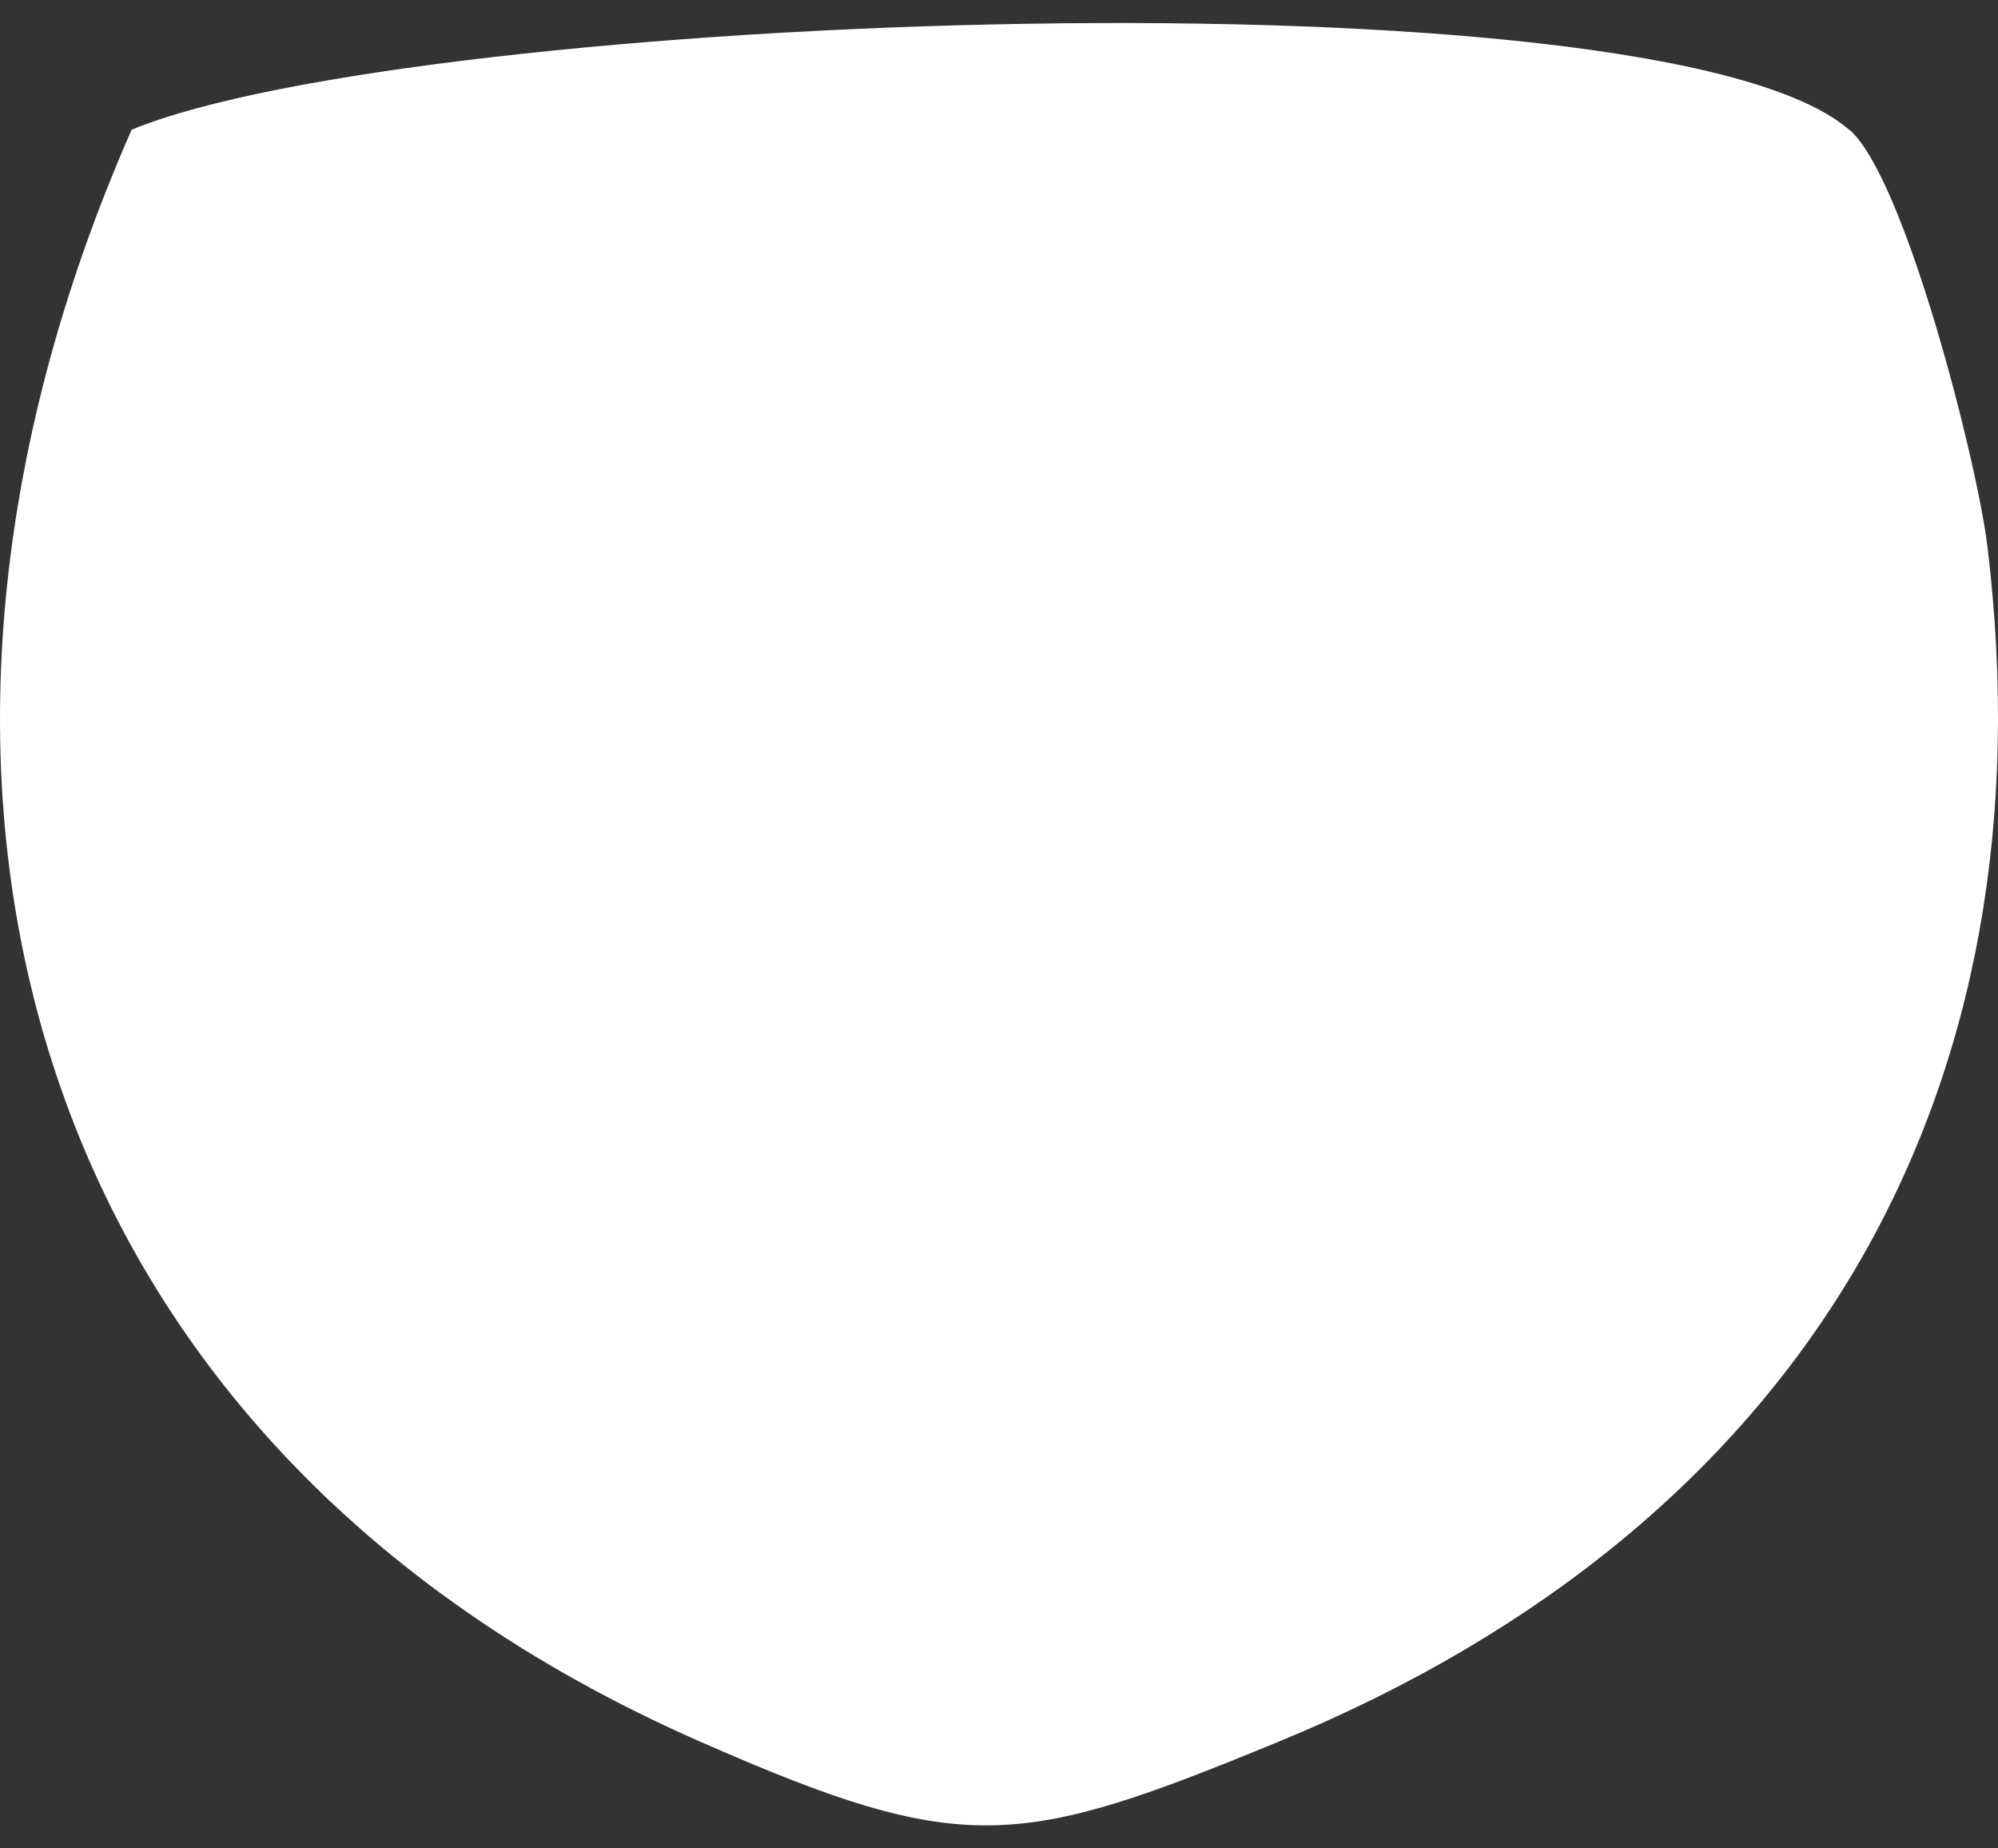 <svg width="80" height="74" viewBox="0 0 80 74" fill="none" xmlns="http://www.w3.org/2000/svg">
<rect x="0" y="0" width="80" height="74" fill="#333333" stroke="none"/>
<g id="Group 1492">
<path id="Vector" d="M74.064 5.205C76.289 7.159 79.165 18.511 79.57 21.829C82.244 43.684 72.413 60.974 51.279 69.694C40.774 74.022 38.617 74.376 28.034 69.726C0.473 57.623 -6.009 30.797 5.271 5.194C16.574 0.512 66.503 -1.443 74.064 5.216V5.205Z" fill="white"/>
</g>
</svg>

